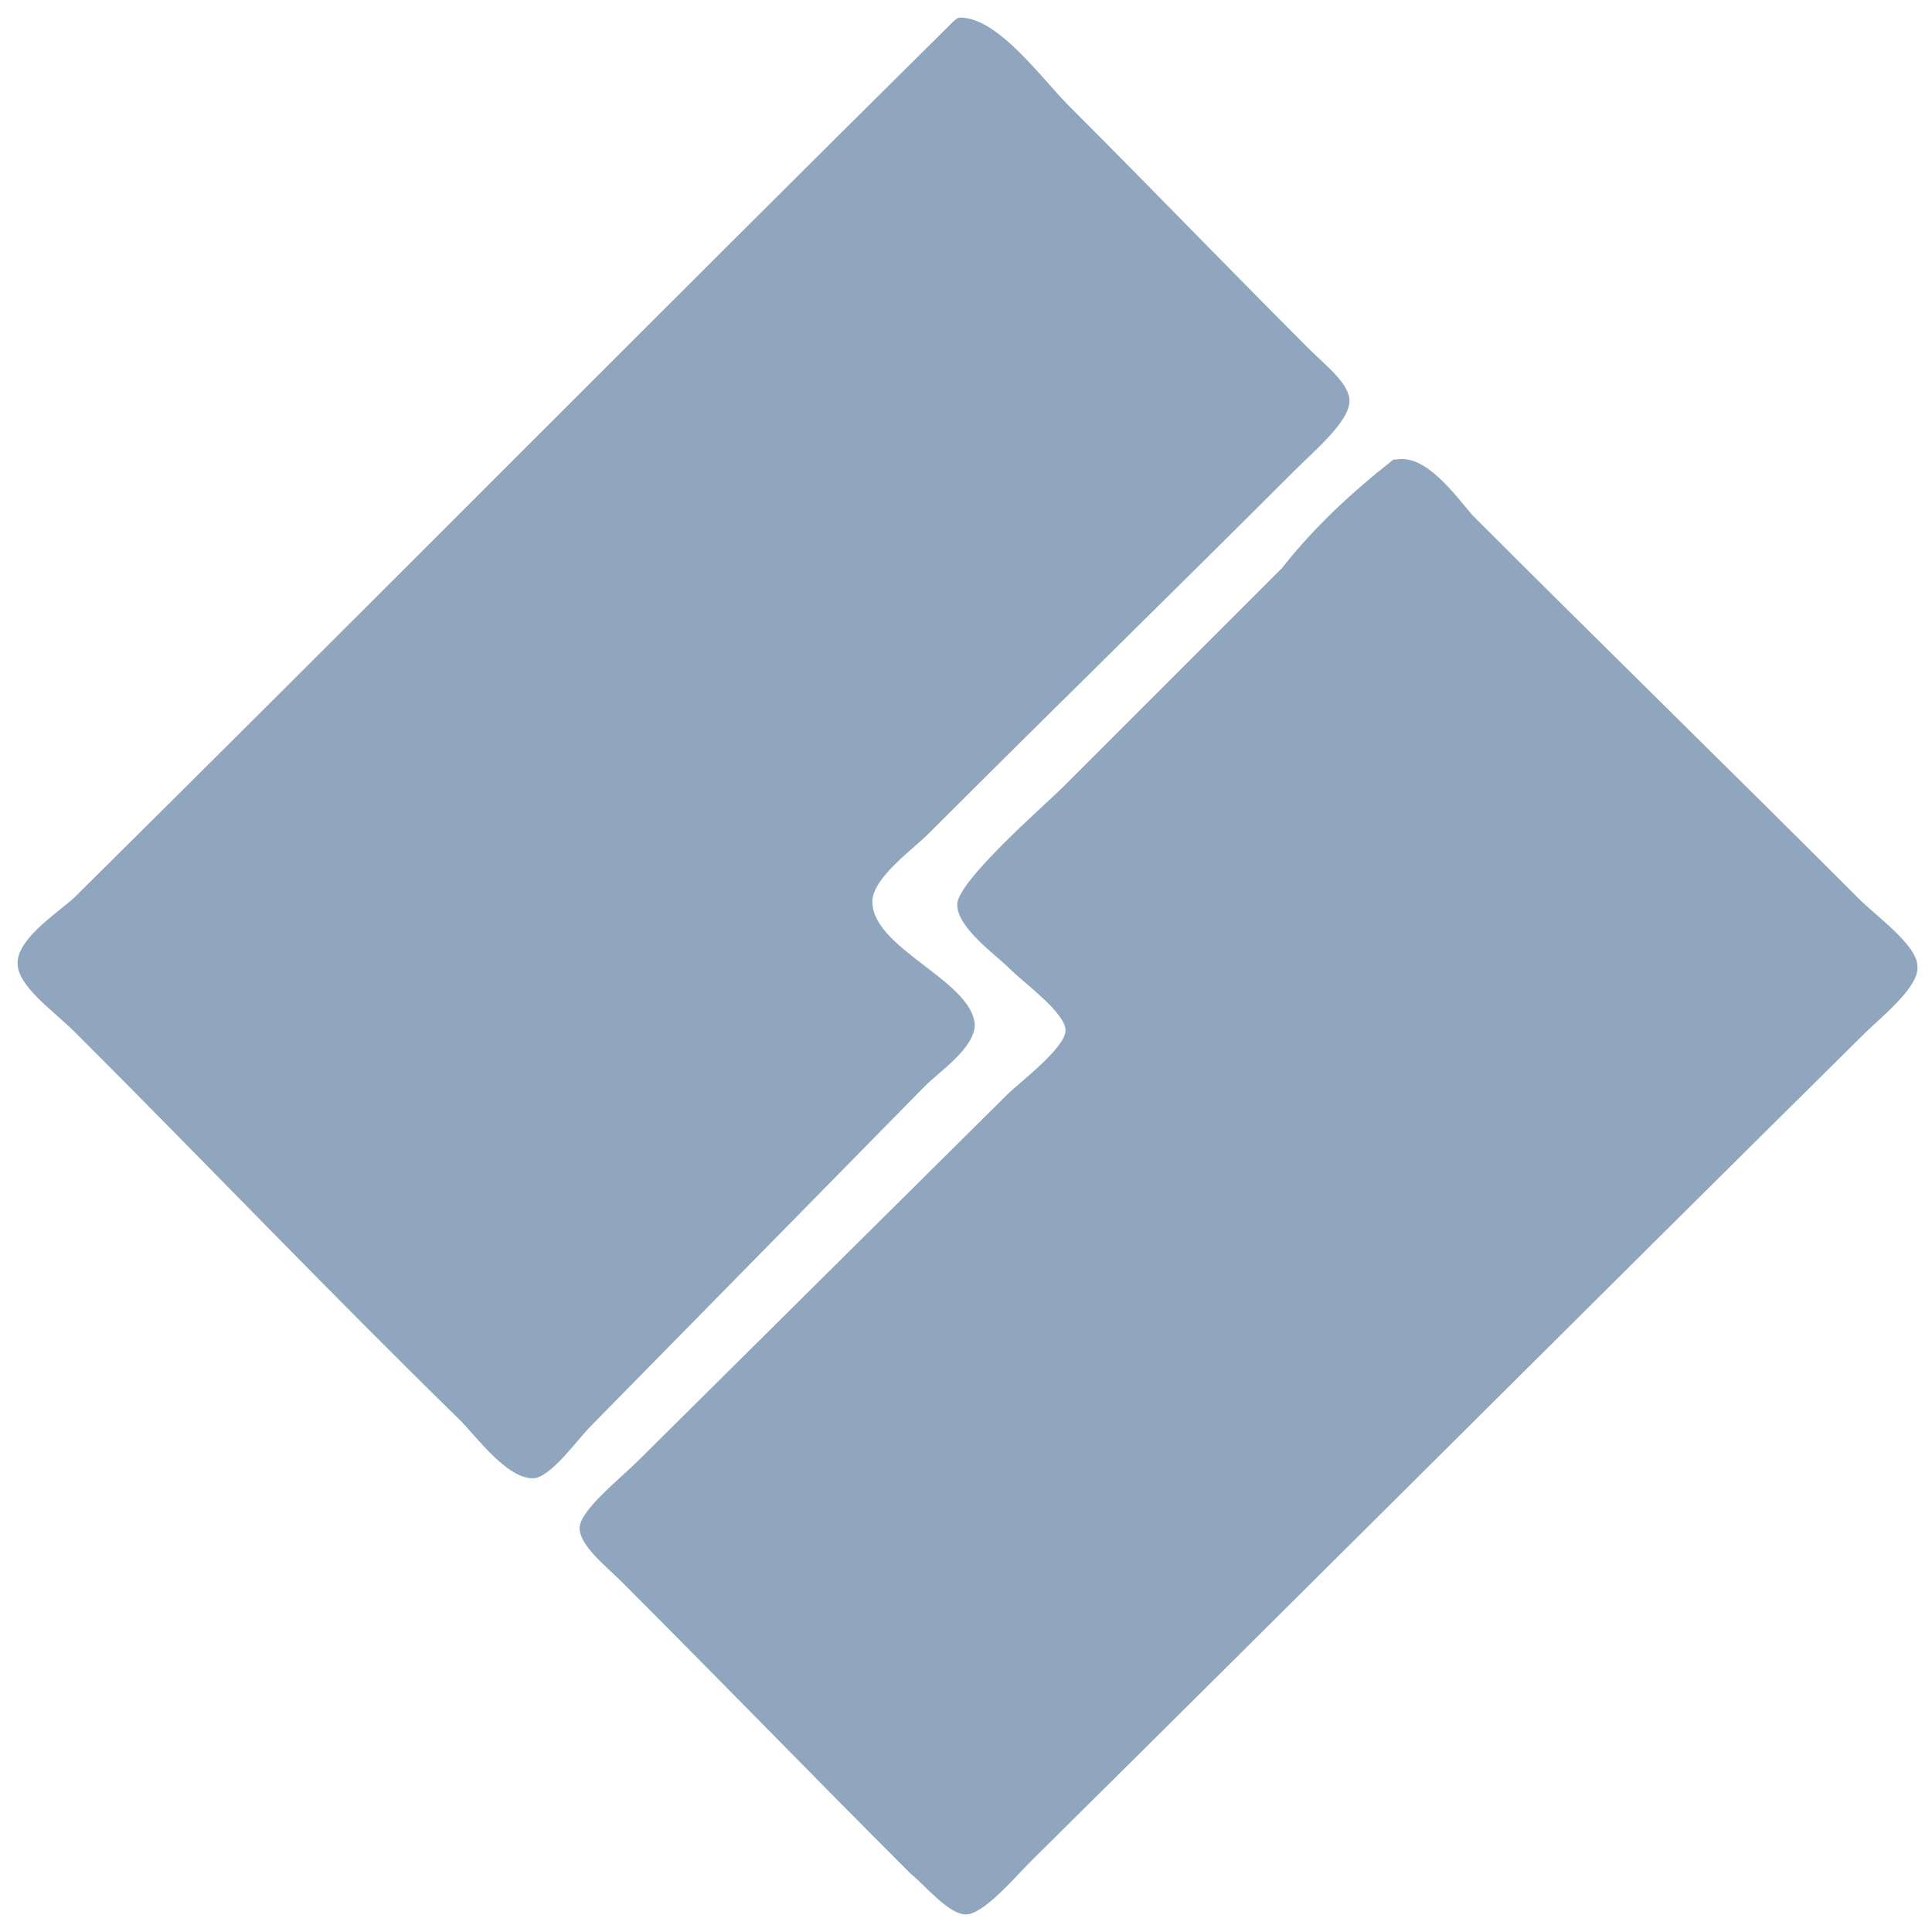 <?xml version="1.0" encoding="utf-8"?>
<!-- Generator: Adobe Illustrator 23.0.1, SVG Export Plug-In . SVG Version: 6.00 Build 0)  -->
<svg version="1.1" id="Ebene_1" xmlns="http://www.w3.org/2000/svg" xmlns:xlink="http://www.w3.org/1999/xlink" x="0px" y="0px"
	 viewBox="0 0 66 66" style="enable-background:new 0 0 66 66;" xml:space="preserve">
<style type="text/css">
	.st0{fill:#90A6BF;}
</style>
<g>
	<path class="st0" d="M32.5,0.8c0.1-0.1,0.2-0.2,0.3-0.2c1.3,0,2.8,2.1,3.7,3c2.8,2.8,5.4,5.5,8.2,8.3c0.6,0.6,1.4,1.2,1.4,1.8
		c0,0.7-1.2,1.7-1.9,2.4C40,20.3,36,24.2,31.7,28.5c-0.5,0.5-1.9,1.5-1.9,2.3c0,1.6,3.4,2.7,3.5,4.2c0,0.8-1.2,1.6-1.7,2.1
		L20.2,48.7c-0.5,0.5-1.4,1.8-2,1.8c-0.9,0-1.9-1.4-2.5-2c-4.5-4.4-8.5-8.6-13.1-13.2c-0.8-0.8-2-1.6-2-2.4c0-0.8,1.2-1.6,1.9-2.2
		C12.6,20.7,22.4,10.8,32.5,0.8"/>
	<path class="st0" d="M47.7,15.7c1-0.2,2,1.2,2.6,1.9c4.4,4.4,8.6,8.5,13.2,13.1c0.6,0.6,2,1.6,2,2.3c0.1,0.7-1.3,1.8-1.8,2.3
		C54.1,44.8,44.9,54,35.2,63.6c-0.5,0.5-1.6,1.8-2.2,1.8s-1.4-1-1.9-1.4c-3.4-3.4-6.3-6.4-9.9-10c-0.5-0.5-1.4-1.2-1.4-1.8
		c0-0.6,1.4-1.7,2-2.3l12.6-12.5c0.4-0.4,2-1.6,2-2.2c0-0.6-1.4-1.6-1.9-2.1c-0.5-0.5-1.8-1.4-1.8-2.2s3-3.4,3.6-4l7.5-7.5
		c1.1-1.4,2.4-2.6,3.8-3.7C47.6,15.7,47.6,15.7,47.7,15.7"/>
</g>
</svg>
